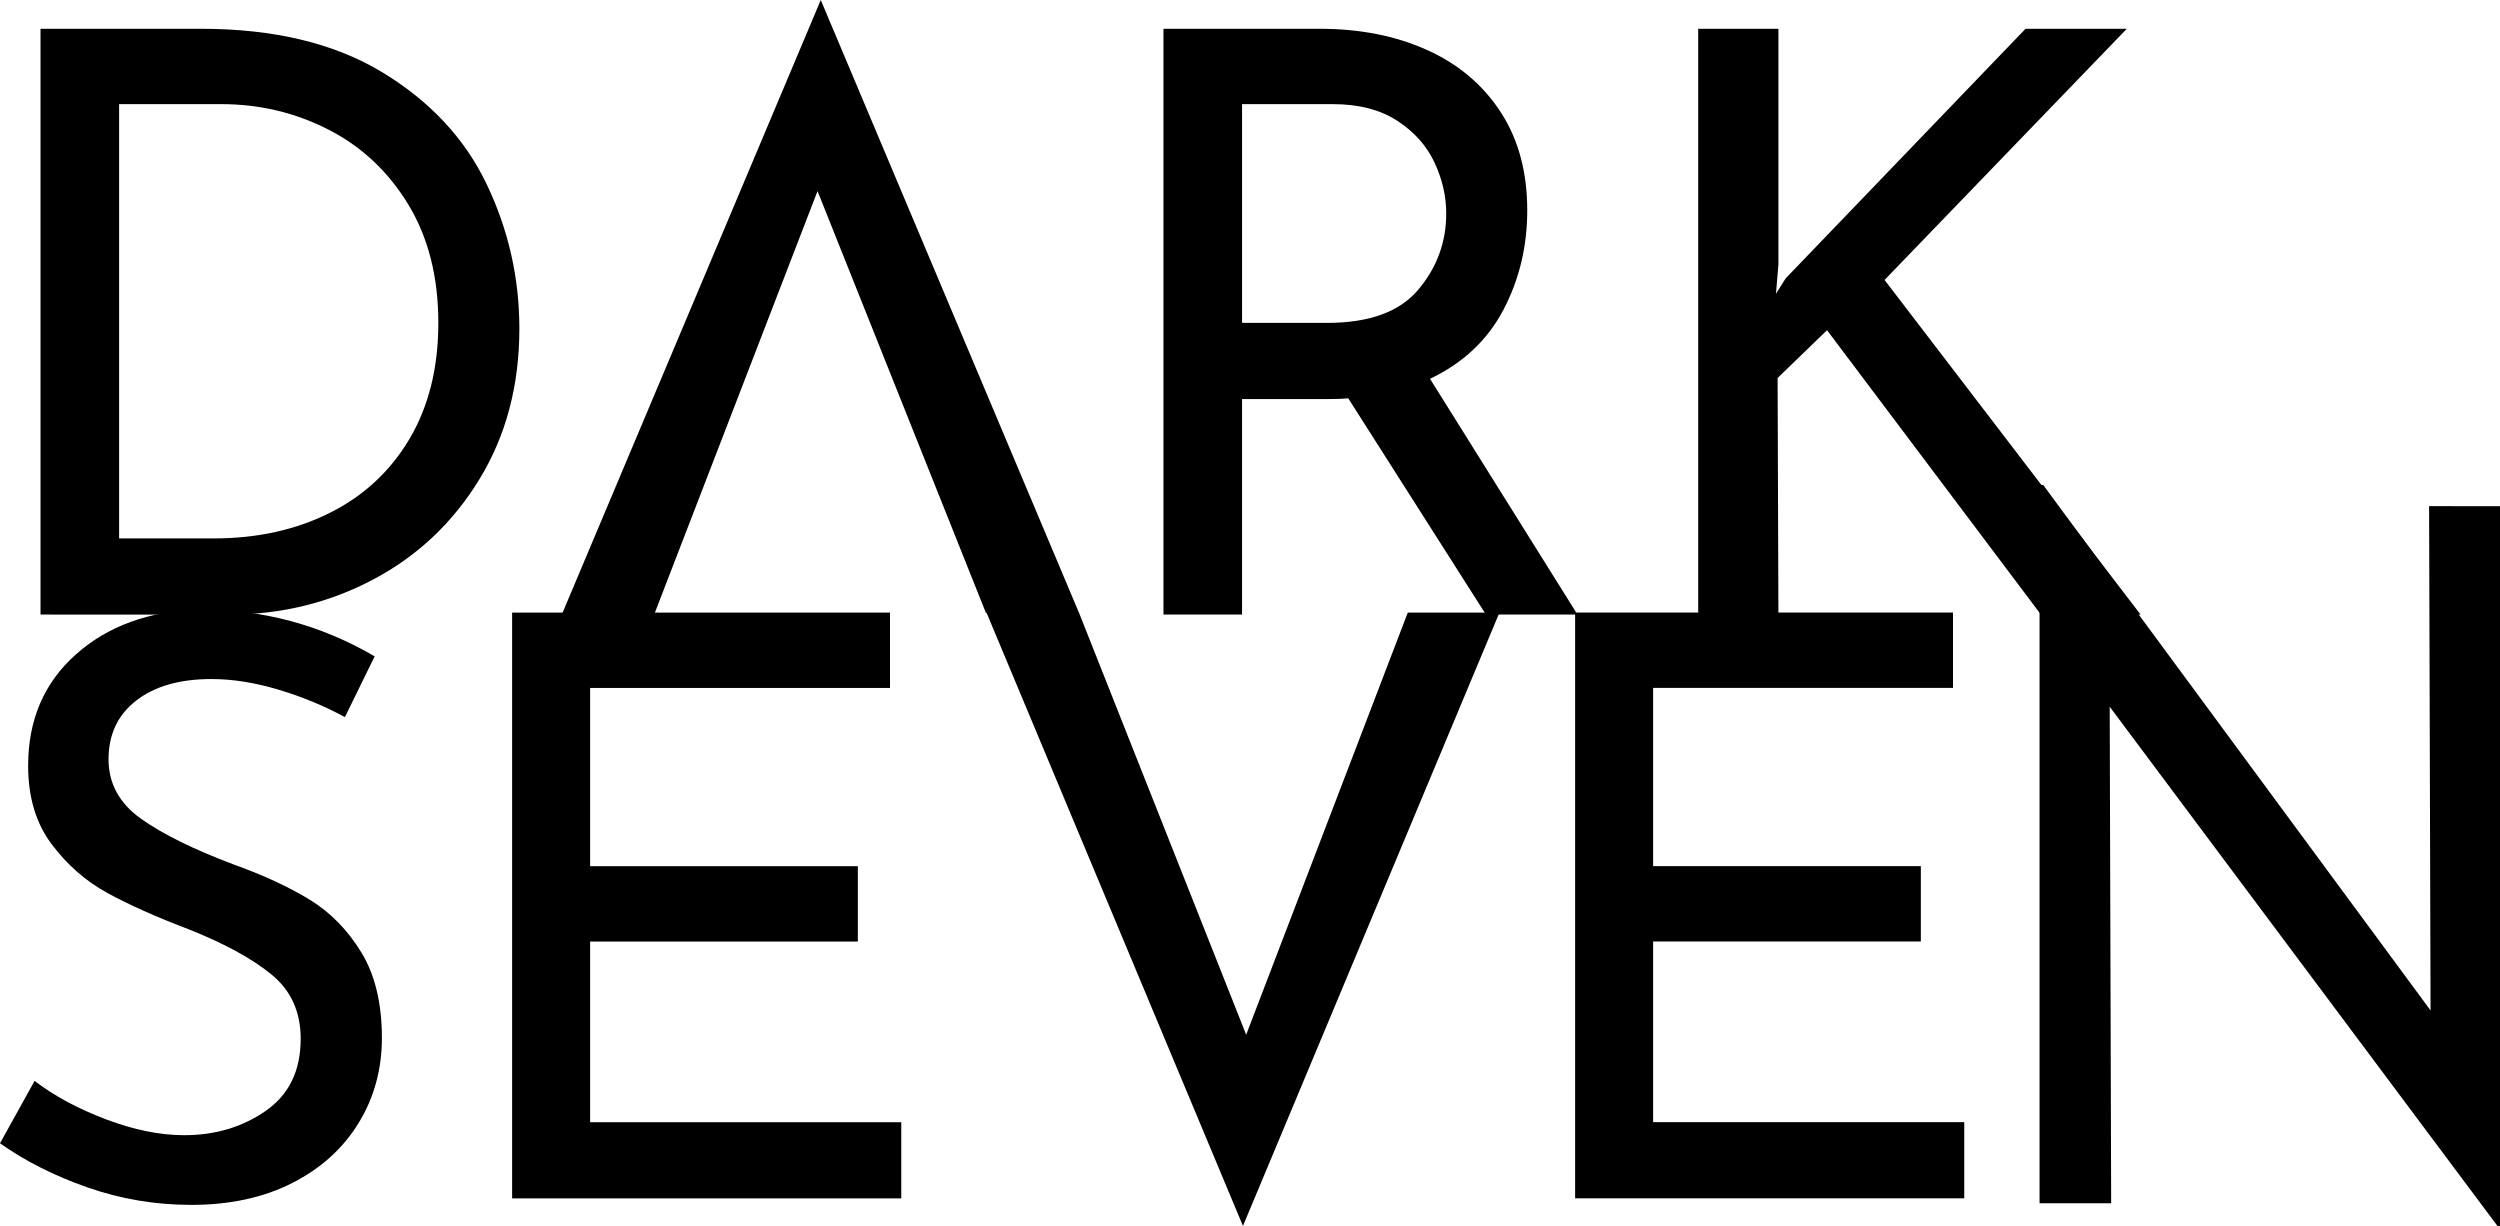 <?xml version="1.0" encoding="UTF-8"?> <!-- Generator: Adobe Illustrator 16.0.0, SVG Export Plug-In . SVG Version: 6.00 Build 0) --> <svg xmlns="http://www.w3.org/2000/svg" xmlns:xlink="http://www.w3.org/1999/xlink" id="Calque_1" x="0px" y="0px" width="965.242px" height="473.512px" viewBox="0 0 965.242 473.512" xml:space="preserve"> <g> <path d="M15.645,11.112h61.938c28.154,0,51.459,5.582,69.916,16.736c18.456,11.159,31.907,25.548,40.354,43.169 c8.445,17.625,12.67,36.239,12.67,55.839c0,21.897-5.113,41.243-15.329,58.028c-10.22,16.79-23.882,29.718-40.979,38.79 c-17.103,9.072-35.66,13.608-55.682,13.608H15.645V11.112z M82.589,207.877c16.683,0,31.596-3.285,44.733-9.854 s23.407-16.11,30.813-28.623c7.399-12.513,11.104-27.42,11.104-44.733c0-17.723-3.861-32.949-11.574-45.672 c-7.719-12.718-17.986-22.367-30.813-28.936c-12.825-6.569-26.645-9.854-41.448-9.854H45.989v167.672H82.589L82.589,207.877z"></path> <path d="M573.714,237.282l-53.181-83.523c-1.672,0.21-4.174,0.313-7.508,0.313h-33.472v83.21H449.21V11.112h60.375 c15.432,0,29.194,2.713,41.293,8.133c12.093,5.426,21.585,13.403,28.467,23.931c6.882,10.533,10.322,23.203,10.322,38.008 c0,13.974-3.078,26.8-9.229,38.477c-6.153,11.682-15.592,20.543-28.311,26.59l56.934,91.031H573.714z M547.594,111.841 c7.193-8.549,10.792-18.349,10.792-29.405c0-6.672-1.517-13.241-4.536-19.708c-3.025-6.462-7.82-11.833-14.39-16.11 c-6.569-4.272-14.859-6.413-24.869-6.413h-35.036v84.461h32.847C528.667,124.667,540.398,120.395,547.594,111.841z"></path> <path d="M685.7,113.405l3.754-5.943l92.596-96.349h39.103l-93.533,96.975l98.853,129.195h-38.479l-82.584-109.8l-19.083,18.457 l0.313,91.344h-30.97V11.112h30.97v91.031L685.7,113.405z"></path> </g> <g> <path d="M107.405,266.243c-9.108-2.709-17.693-4.067-25.765-4.067c-12.213,0-21.886,2.768-29.024,8.29 c-7.14,5.527-10.709,13.091-10.709,22.681c0,9.385,4.19,17.049,12.572,22.992c8.381,5.942,20.332,11.838,35.853,17.674 c11.588,4.175,21.366,8.711,29.335,13.607c7.964,4.902,14.59,11.682,19.867,20.333c5.276,8.656,7.915,19.659,7.915,33.003 c0,12.098-3.002,23.046-9.002,32.848c-6.005,9.805-14.541,17.518-25.609,23.147c-11.072,5.631-24.058,8.446-38.958,8.446 c-13.865,0-27.215-2.244-40.044-6.727C21.001,453.989,9.725,448.304,0,441.422l13.349-24.088 c7.652,5.842,16.863,10.793,27.627,14.859c10.758,4.065,20.798,6.1,30.11,6.1c11.999,0,22.505-3.128,31.508-9.385 c9.002-6.256,13.503-15.533,13.503-27.842c0-10.426-3.778-18.715-11.33-24.868c-7.558-6.149-18.159-11.938-31.817-17.361 c-12.626-4.795-23.126-9.487-31.508-14.077c-8.381-4.585-15.574-10.895-21.574-18.926c-6.004-8.025-9.002-18.09-9.002-30.188 c0-17.724,6.155-32.064,18.47-43.014c12.312-10.947,28.297-16.736,47.96-17.361c24.213,0,46.665,6.051,67.36,18.144l-11.485,23.461 C125.099,272.499,116.509,268.956,107.405,266.243z"></path> <path d="M343.63,236.524v29.093H227.844v68.82h103.369v29.093H227.844v69.759h120.132v29.405H197.732v-226.17H343.63z"></path> <path d="M578.927,236.524L479.903,473.33l-99.022-236.806h35.697l64.566,162.98l62.395-162.98H578.927z"></path> </g> <g> <path d="M217.163,236.67L316.895,0l99.733,236.67h-35.954L315.645,73.784L252.803,236.67H217.163z"></path> </g> <g> <path d="M965.242,195.431v278.082h-0.847L814.55,272.863l0.563,191.716H787.46V187.241h1.409l149.563,202.884l-0.564-194.695 L965.242,195.431L965.242,195.431z"></path> </g> <g> <path d="M754.047,236.499v29.093H638.26v68.82H741.63v29.093H638.26v69.759h120.132v29.405H608.149v-226.17H754.047 L754.047,236.499z"></path> </g> </svg> 